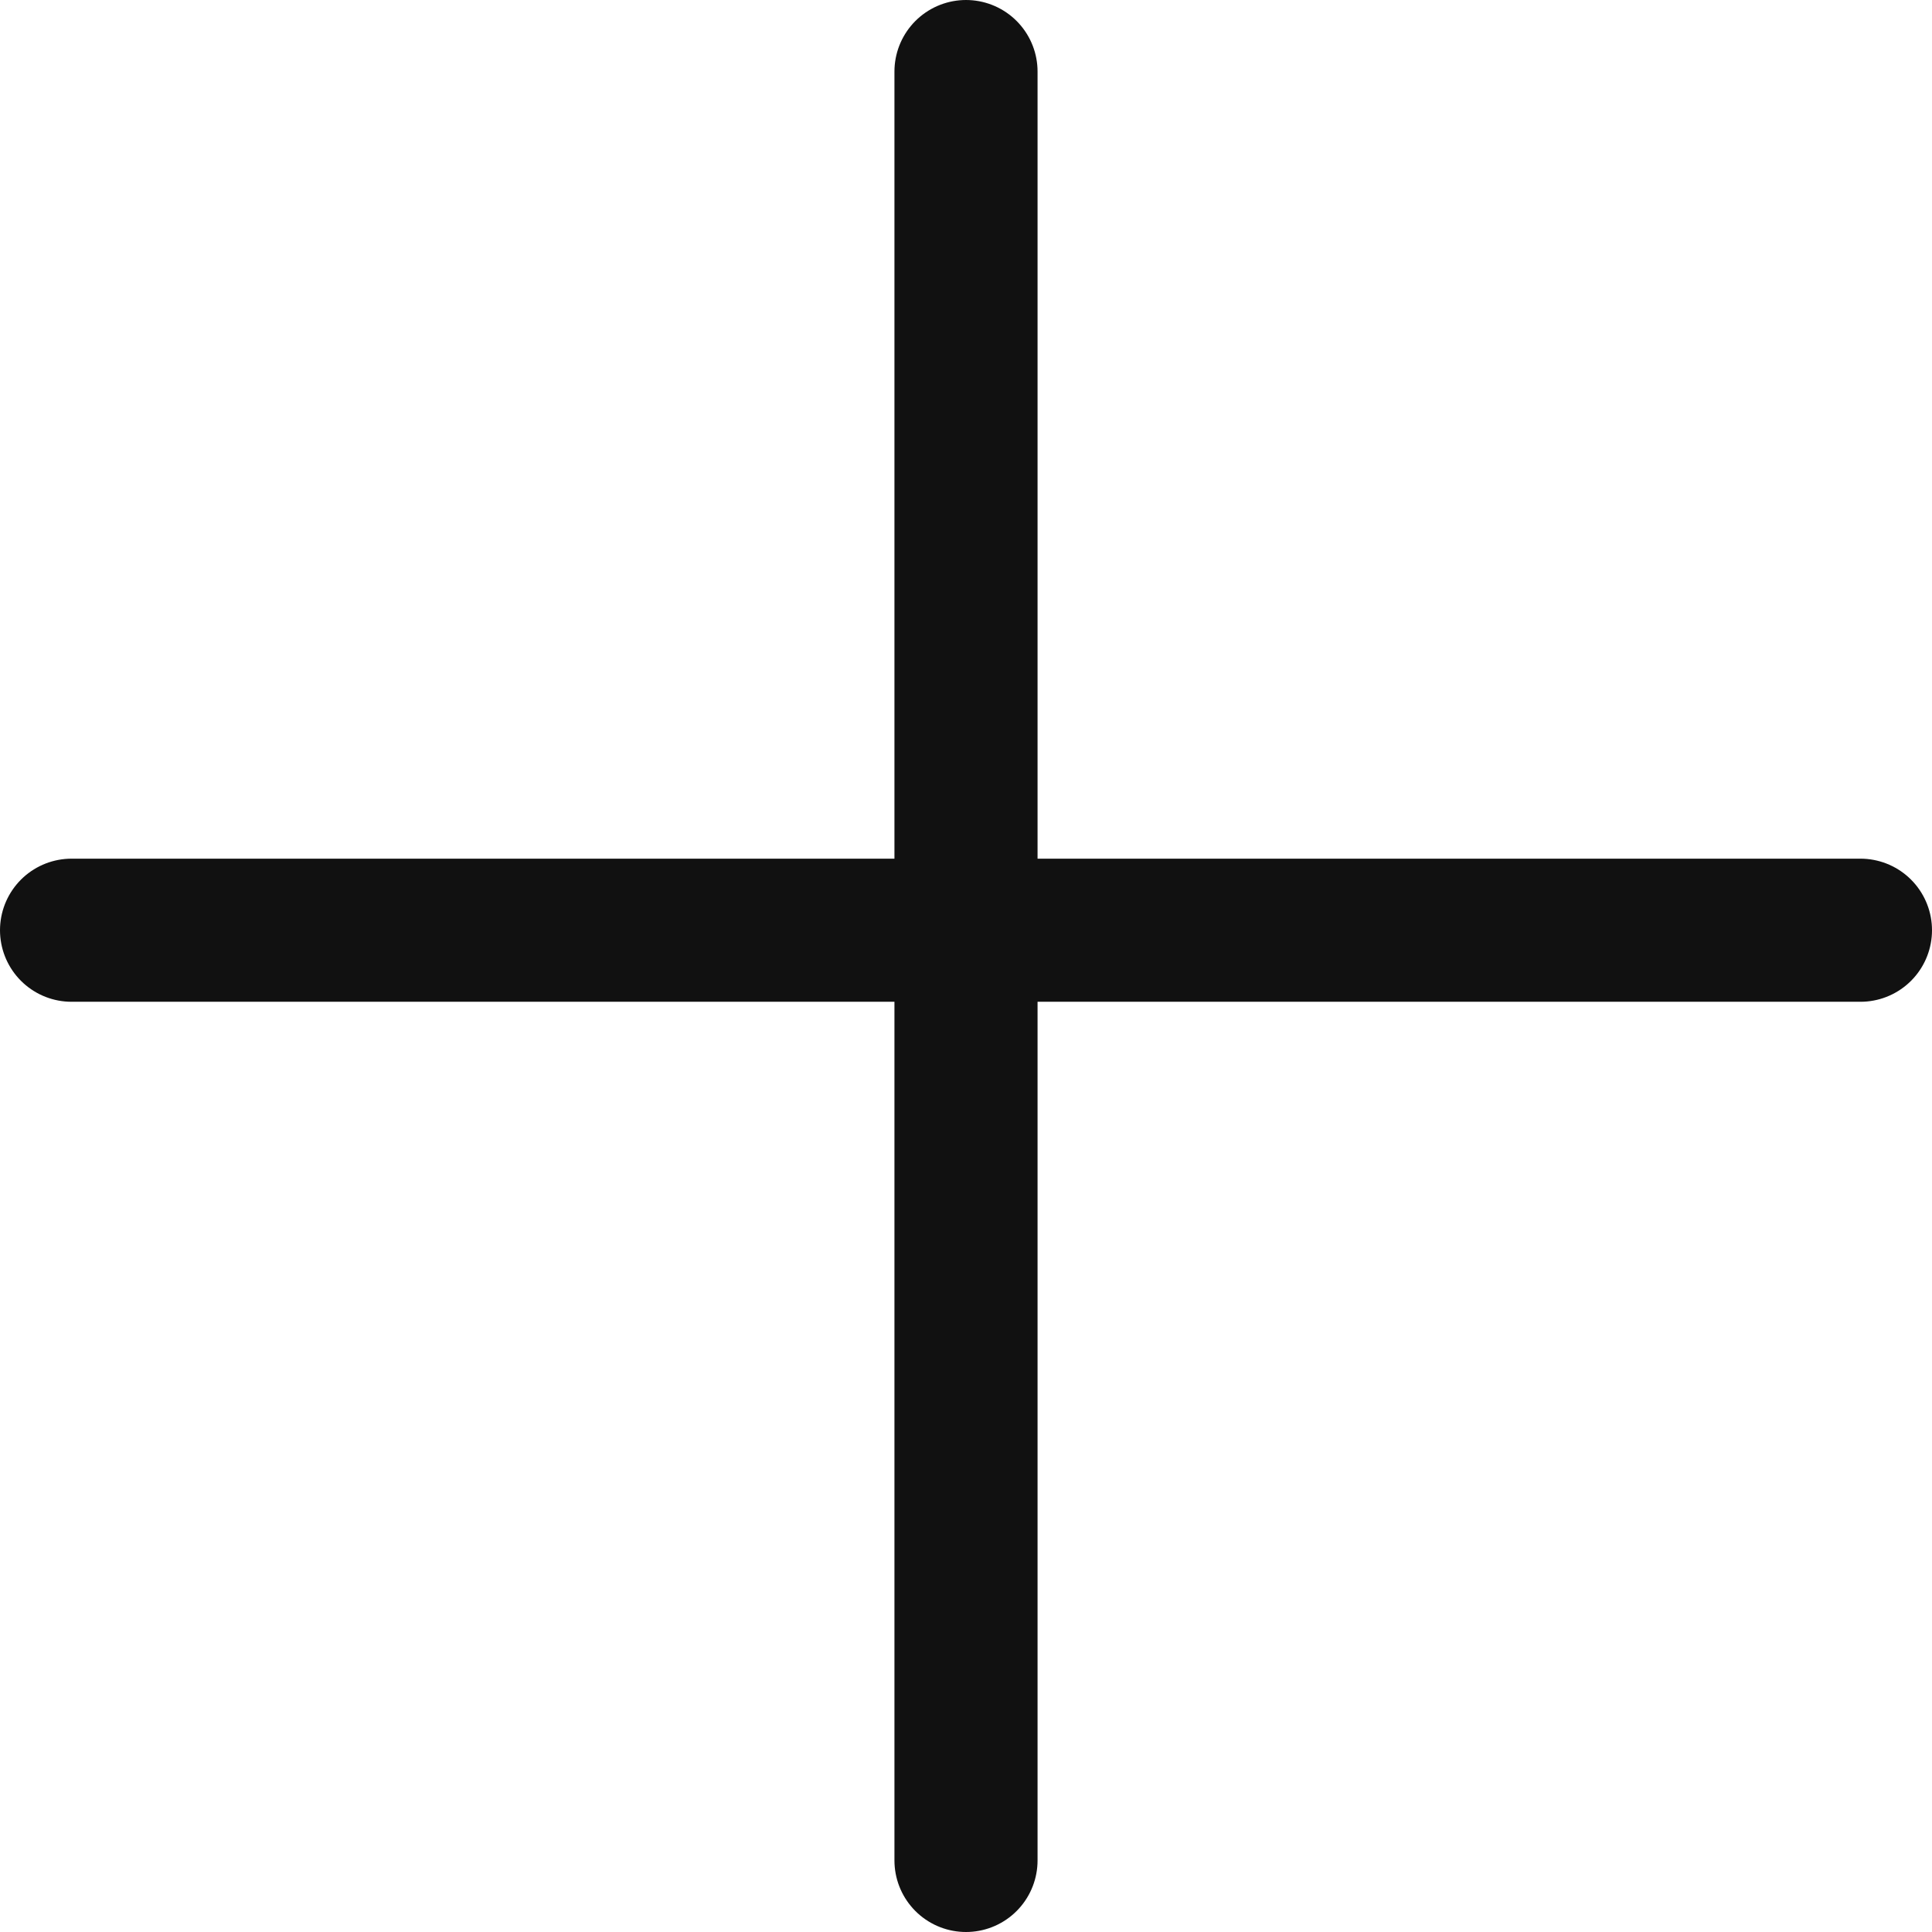 <?xml version="1.0" encoding="UTF-8"?> <svg xmlns="http://www.w3.org/2000/svg" width="27" height="27" viewBox="0 0 27 27" fill="none"> <path d="M13.5 1V26" stroke="#111111" stroke-width="2" stroke-miterlimit="10" stroke-linecap="round" stroke-linejoin="round"></path> <path d="M26 13H1" stroke="#111111" stroke-width="2" stroke-miterlimit="10" stroke-linecap="round" stroke-linejoin="round"></path> </svg> 